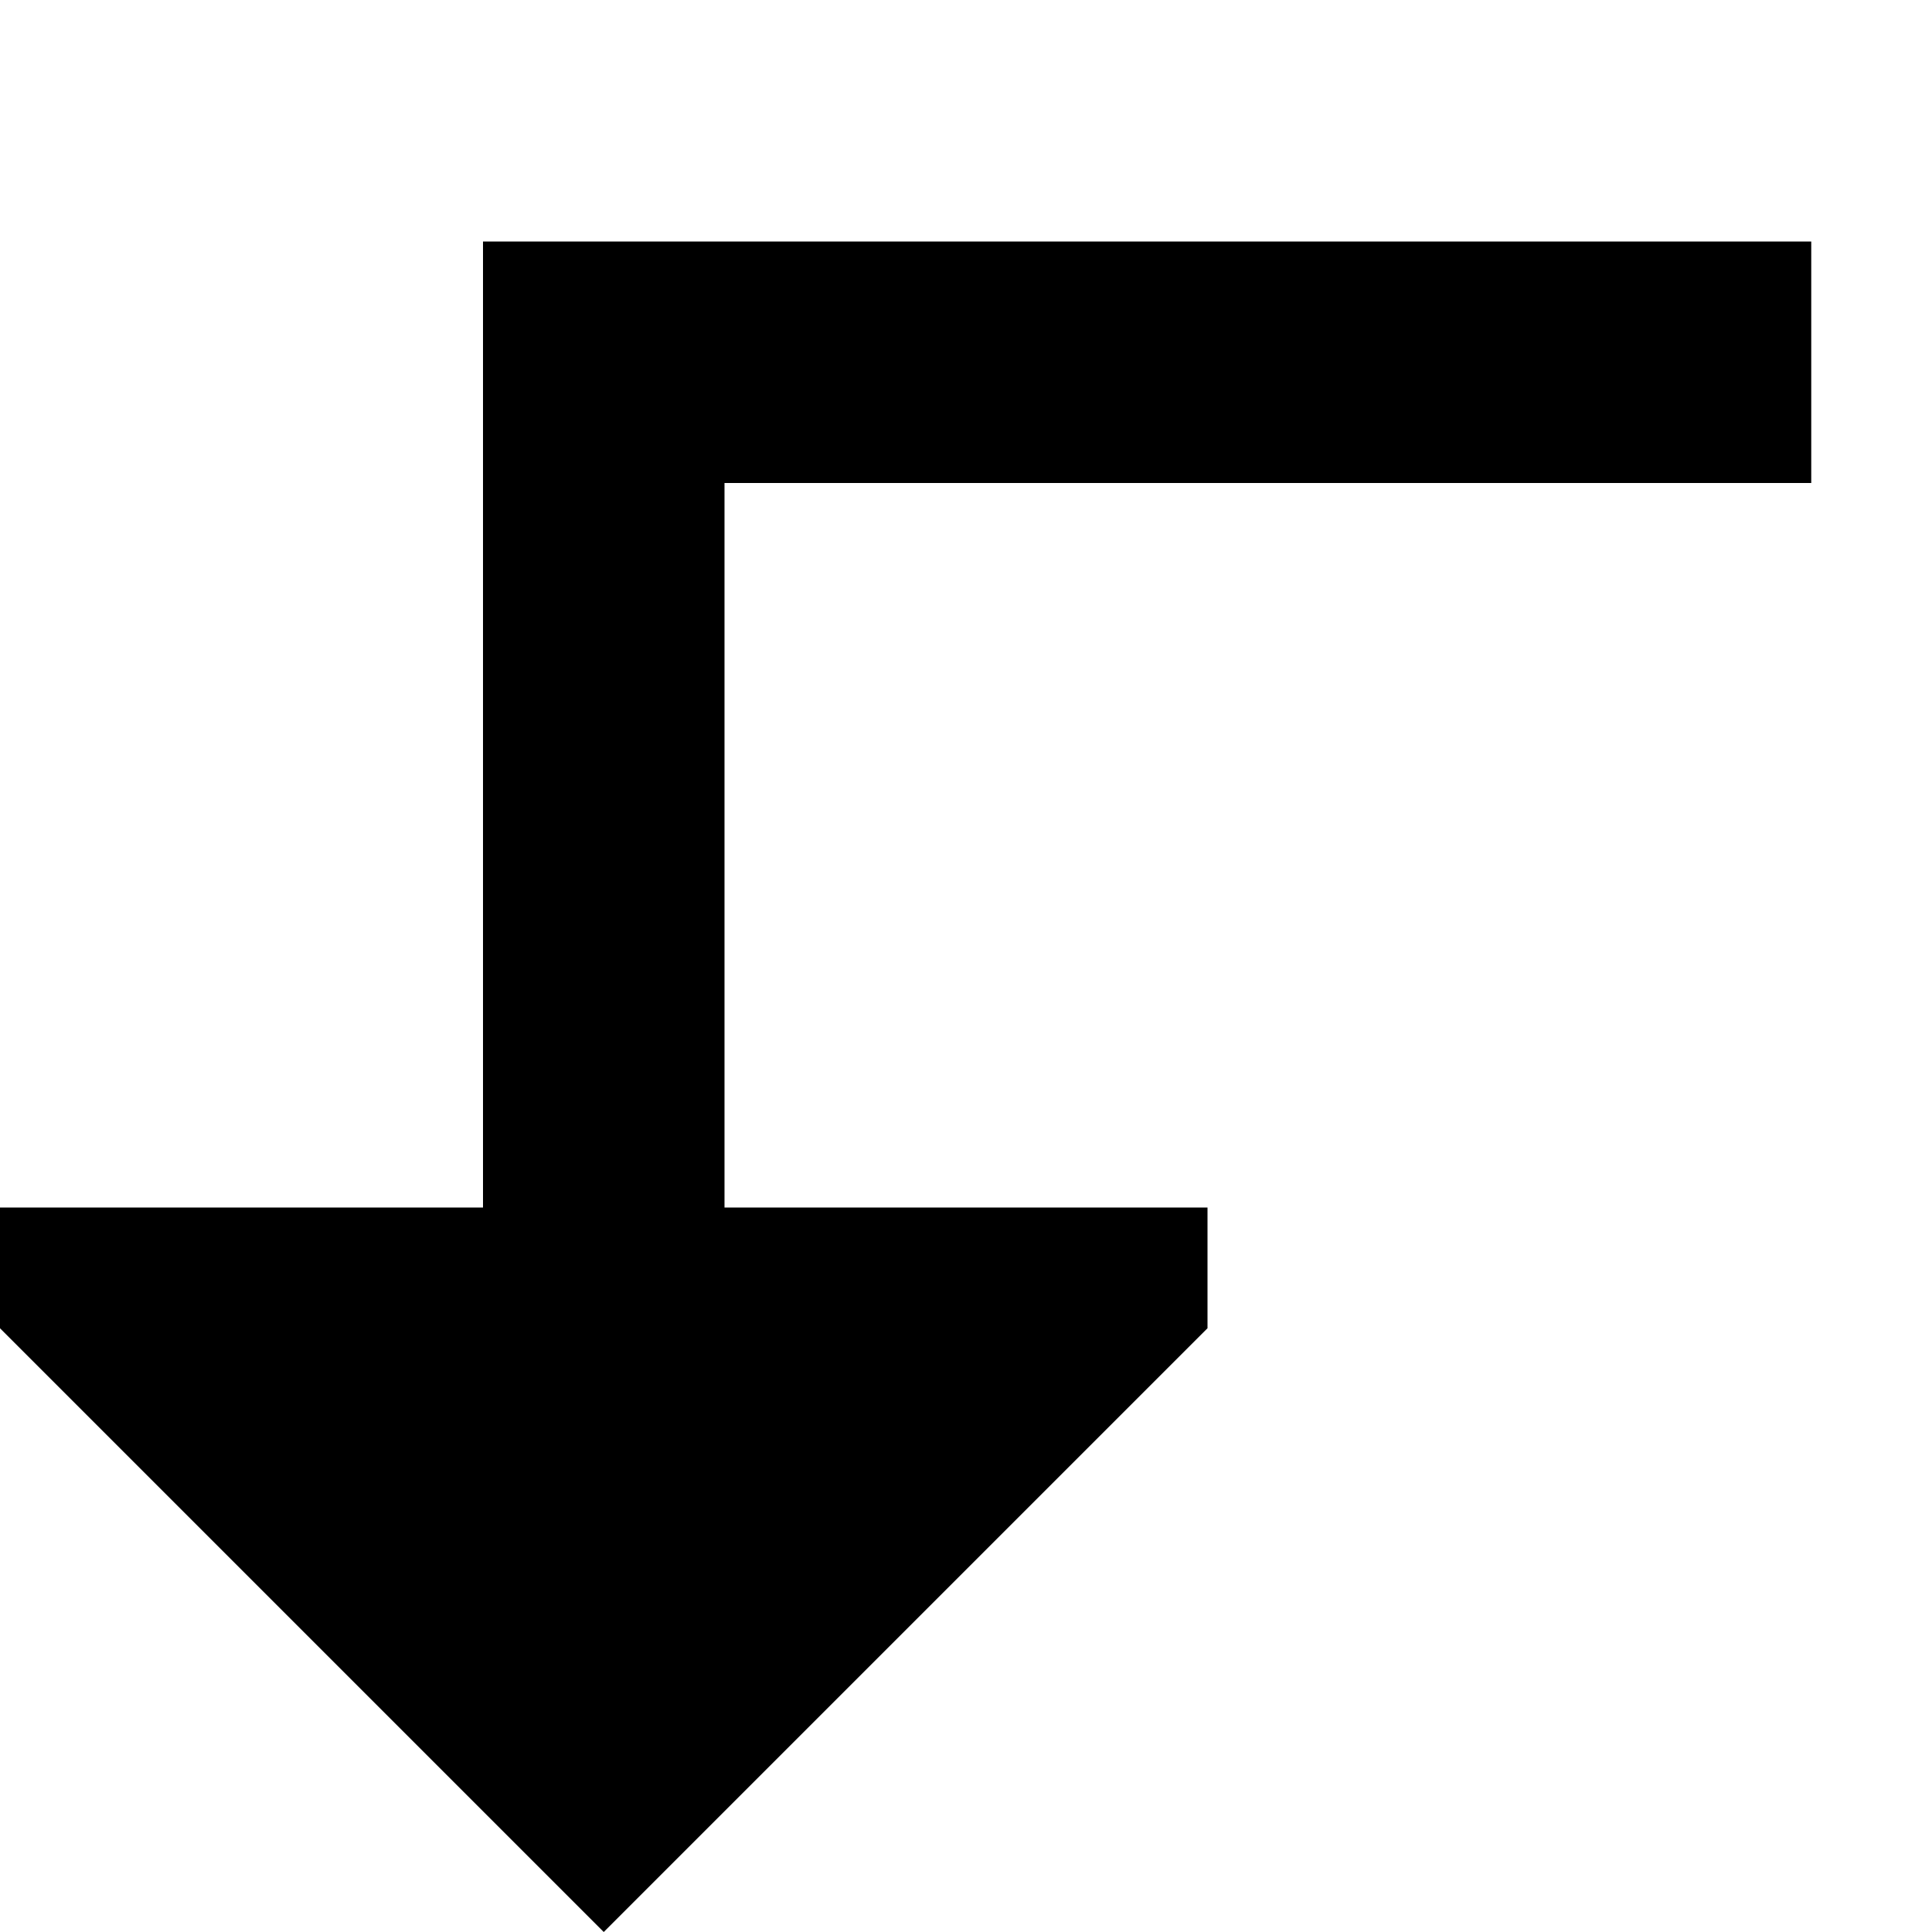 <?xml version="1.0" encoding="utf-8"?><!-- Скачано с сайта svg4.ru / Downloaded from svg4.ru -->
<svg width="800px" height="800px" viewBox="0 0 16 16" fill="none" xmlns="http://www.w3.org/2000/svg">
<path d="M4.37115e-08 10L0 11L5 16L10 11V10L6 10L6 4L15 4V2L4 2L4 10H4.37115e-08Z" fill="#000000"/>
</svg>
